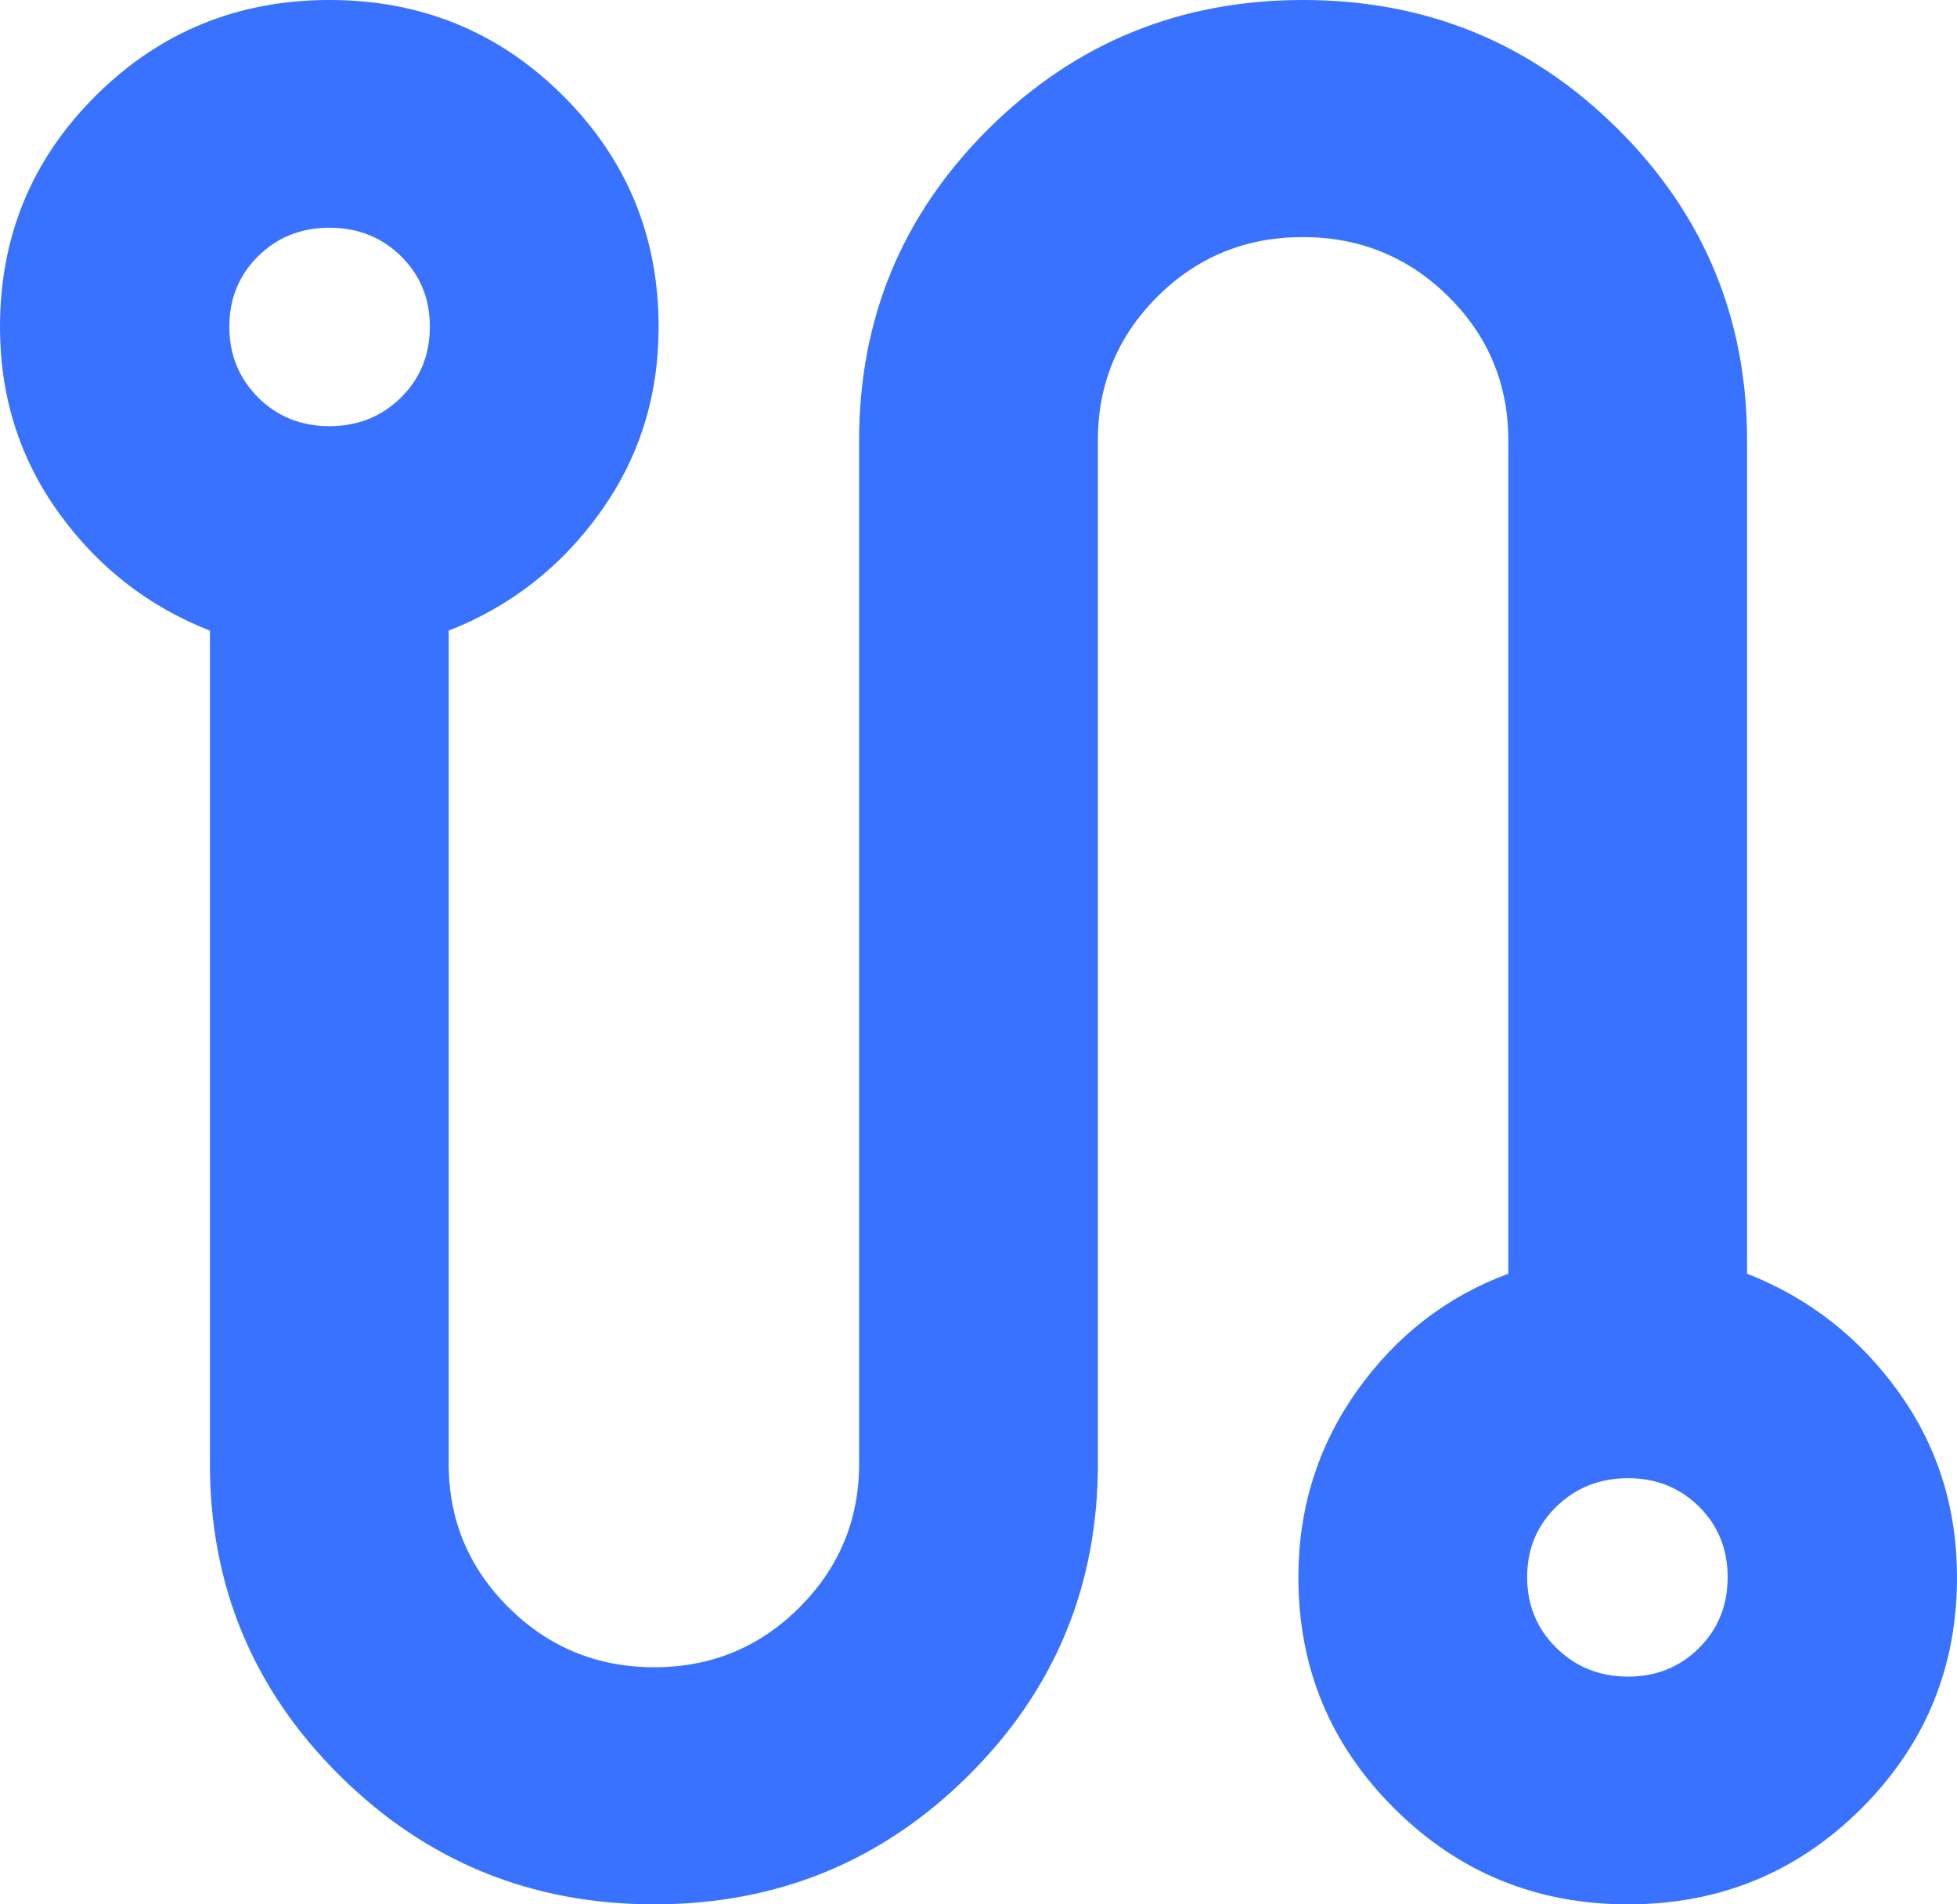 <?xml version="1.0" encoding="UTF-8"?> <svg xmlns="http://www.w3.org/2000/svg" width="37" height="36" viewBox="0 0 37 36" fill="none"><path d="M12.369 36C10.044 36 8.062 35.189 6.425 33.568C4.788 31.946 3.969 29.981 3.969 27.673V11.922C2.803 11.464 1.85 10.721 1.11 9.693C0.37 8.666 0 7.495 0 6.181C0 4.464 0.606 3.004 1.817 1.802C3.028 0.601 4.499 0 6.23 0C7.96 0 9.43 0.601 10.638 1.802C11.848 3.004 12.452 4.464 12.452 6.181C12.452 7.495 12.082 8.666 11.342 9.693C10.602 10.721 9.649 11.464 8.483 11.922V27.673C8.483 28.733 8.862 29.639 9.619 30.391C10.377 31.142 11.293 31.518 12.369 31.518C13.444 31.518 14.359 31.142 15.113 30.389C15.866 29.636 16.243 28.73 16.243 27.673V8.327C16.243 6.019 17.059 4.054 18.693 2.432C20.326 0.811 22.308 0 24.637 0C26.966 0 28.948 0.811 30.581 2.432C32.215 4.054 33.031 6.019 33.031 8.327V24.078C34.197 24.536 35.15 25.279 35.89 26.307C36.63 27.334 37 28.505 37 29.819C37 31.532 36.395 32.99 35.186 34.194C33.976 35.398 32.507 36 30.779 36C29.051 36 27.58 35.398 26.368 34.194C25.154 32.99 24.548 31.532 24.548 29.819C24.548 28.509 24.918 27.332 25.658 26.29C26.398 25.249 27.351 24.511 28.517 24.078V8.327C28.517 7.26 28.138 6.352 27.381 5.603C26.623 4.855 25.707 4.482 24.631 4.482C23.556 4.482 22.641 4.855 21.887 5.603C21.134 6.352 20.757 7.258 20.757 8.322V27.673C20.757 29.981 19.941 31.946 18.307 33.568C16.674 35.189 14.694 36 12.369 36ZM6.229 8.056C6.765 8.056 7.216 7.876 7.58 7.516C7.945 7.156 8.127 6.71 8.127 6.177C8.127 5.645 7.945 5.2 7.58 4.842C7.216 4.484 6.765 4.305 6.229 4.305C5.693 4.305 5.243 4.484 4.881 4.843C4.518 5.201 4.336 5.646 4.336 6.176C4.336 6.706 4.518 7.152 4.881 7.514C5.243 7.876 5.693 8.056 6.229 8.056ZM30.779 31.695C31.313 31.695 31.761 31.515 32.122 31.155C32.483 30.795 32.664 30.349 32.664 29.816C32.664 29.284 32.483 28.839 32.122 28.481C31.761 28.123 31.313 27.944 30.779 27.944C30.245 27.944 29.794 28.123 29.426 28.481C29.057 28.84 28.873 29.285 28.873 29.814C28.873 30.344 29.057 30.79 29.426 31.153C29.794 31.514 30.245 31.695 30.779 31.695Z" fill="#3872FF"></path></svg> 